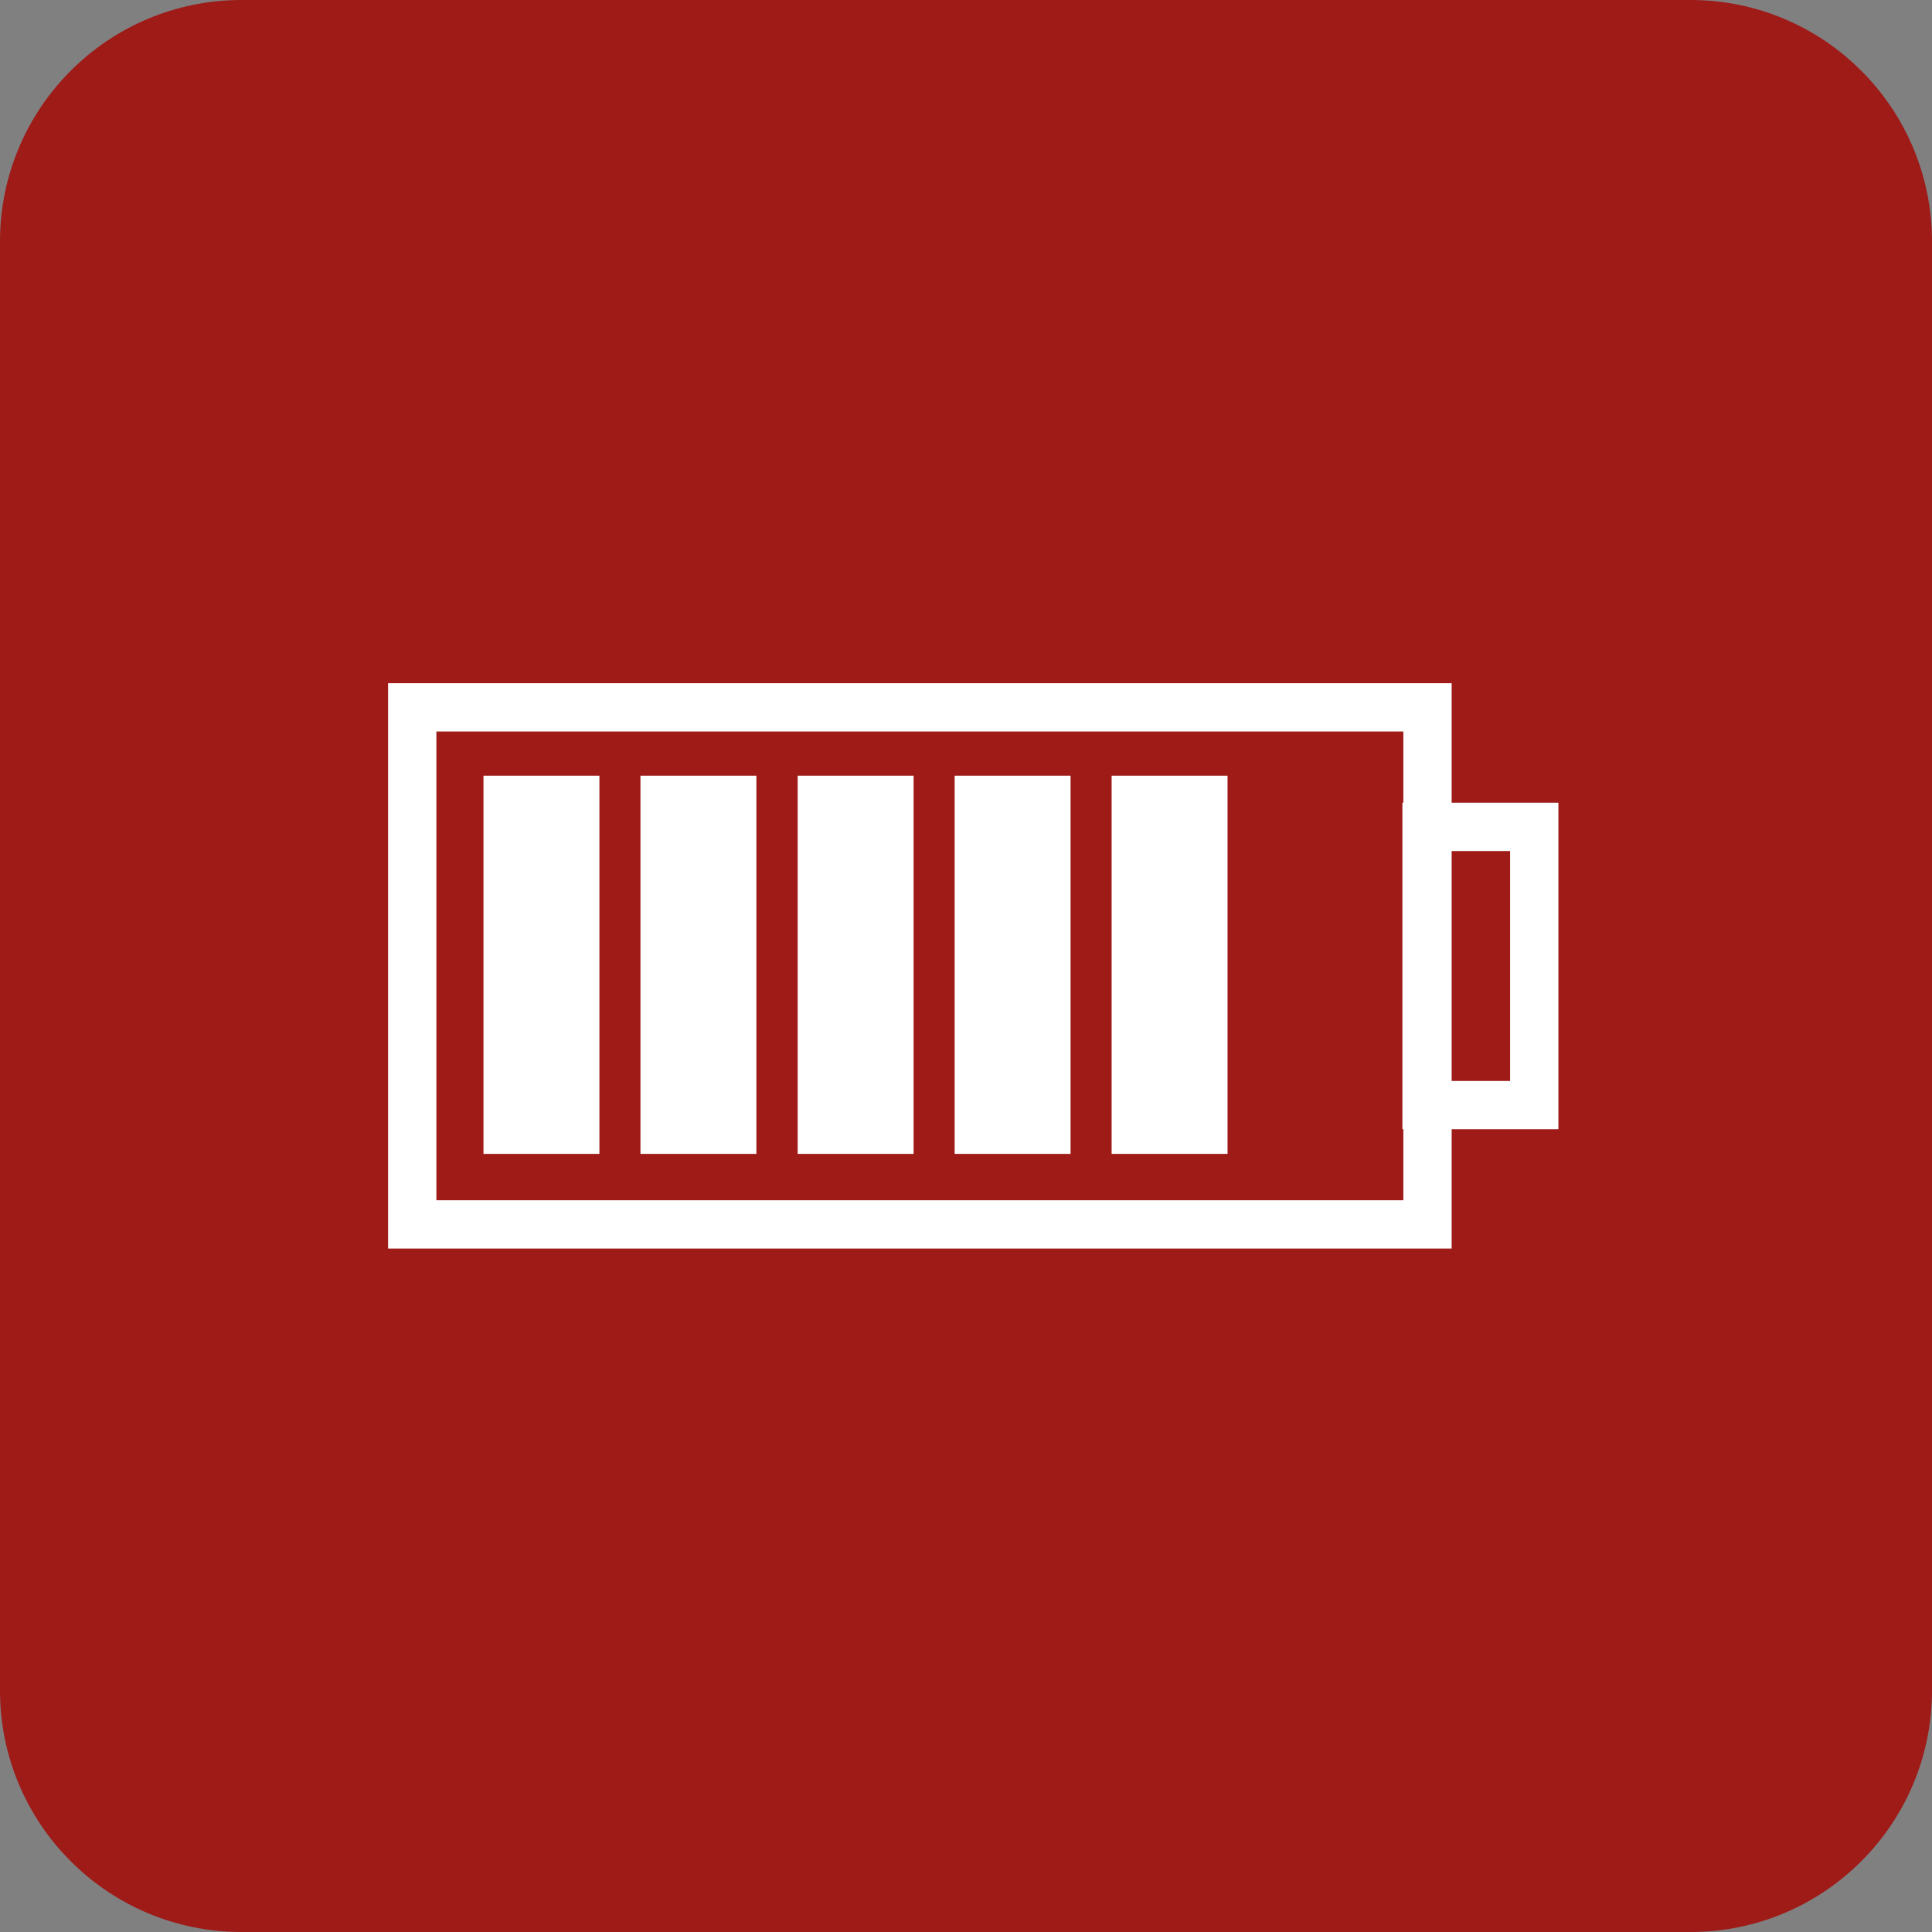<svg width="80" height="80" viewBox="0 0 80 80" fill="none" xmlns="http://www.w3.org/2000/svg">
<rect x="0" y="0" width="80" height="80" fill="#808080" stroke="none"/>
<path d="M70 0H10C4.477 0 0 4.477 0 10V70C0 75.523 4.477 80 10 80H70C75.523 80 80 75.523 80 70V10C80 4.477 75.523 0 70 0Z" fill="#9E1B18"/>
<path d="M59.11 29.29H17.07V50.7H59.11V29.29Z" stroke="white" stroke-width="2" stroke-miterlimit="10"/>
<path d="M63.53 34.24H59.07V45.76H63.53V34.24Z" stroke="white" stroke-width="2" stroke-miterlimit="10"/>
<path d="M24.82 32.12H20.02V47.78H24.82V32.12Z" fill="white"/>
<path d="M31.32 32.12H26.52V47.78H31.32V32.12Z" fill="white"/>
<path d="M37.83 32.12H33.03V47.78H37.83V32.12Z" fill="white"/>
<path d="M44.33 32.12H39.53V47.78H44.33V32.12Z" fill="white"/>
<path d="M50.83 32.12H46.03V47.78H50.83V32.12Z" fill="white"/>
</svg>
